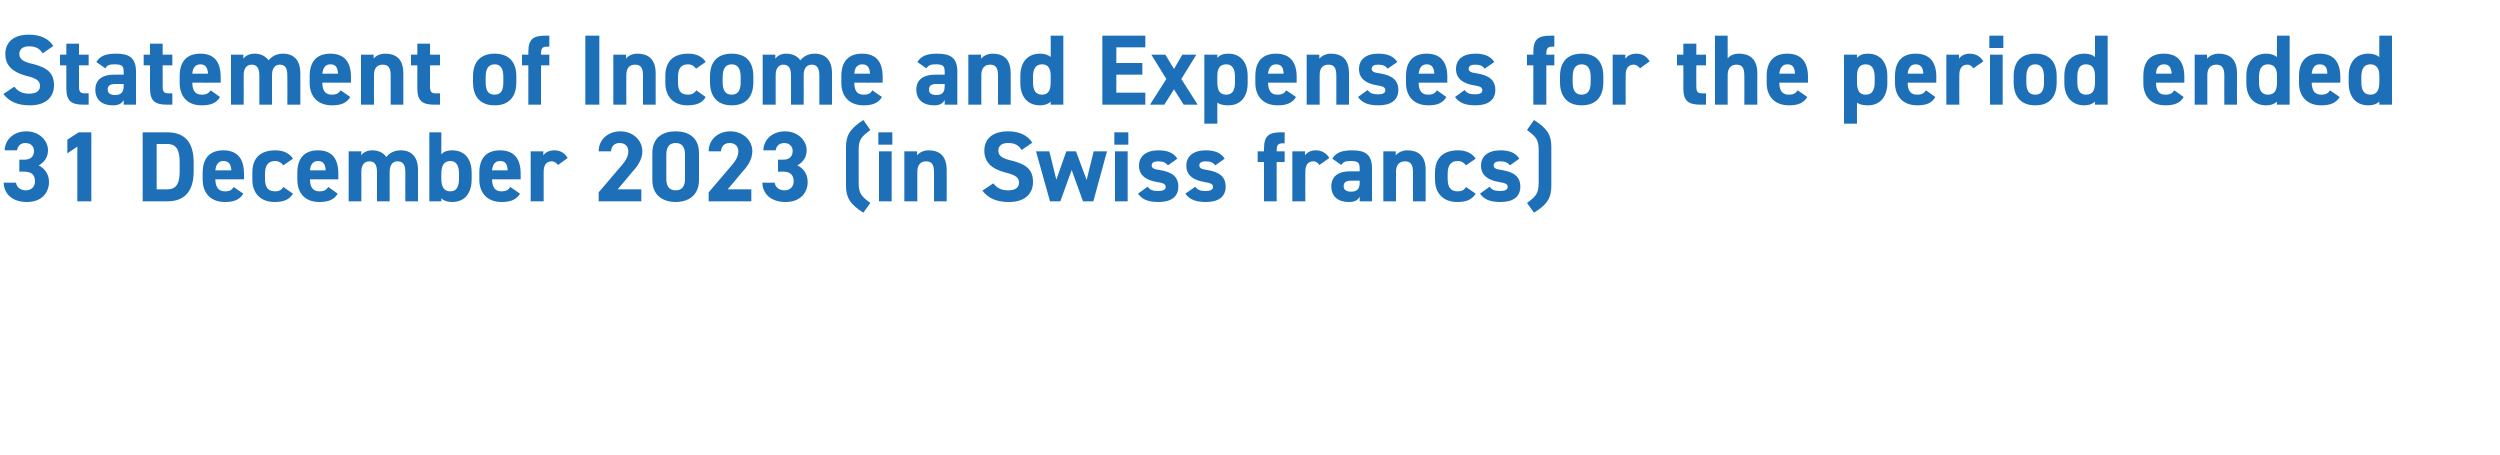 <?xml version="1.0" standalone="no"?><!DOCTYPE svg PUBLIC "-//W3C//DTD SVG 1.1//EN" "http://www.w3.org/Graphics/SVG/1.1/DTD/svg11.dtd"><svg xmlns="http://www.w3.org/2000/svg" version="1.1" width="750px" height="136.6px" viewBox="0 -8 750 136.6" style="top:-8px">  <desc>Statement of Income and Expenses for the period ended 31 December 2023 (in Swiss francs)</desc>  <defs/>  <g id="Polygon382950">    <path d="M 5.8 39.9 C 5.8 39.9 7.35 39.92 7.3 39.9 C 9.1 39.9 10.2 39 10.2 37.3 C 10.2 35.9 9.2 34.9 7.6 34.9 C 6.2 34.9 5.3 35.8 5.1 37.1 C 5.1 37.1 1.4 37.1 1.4 37.1 C 1.5 33.7 4.3 31.4 7.9 31.4 C 11.6 31.4 14.4 34 14.4 37.1 C 14.4 39.4 13 40.9 11.6 41.6 C 13.3 42.5 14.7 44.1 14.7 46.6 C 14.7 49.9 12.4 52.6 8.1 52.6 C 3.7 52.6 1.2 50.2 1.1 46.8 C 1.1 46.8 4.8 46.8 4.8 46.8 C 5 48.1 6 49.1 7.8 49.1 C 9.5 49.1 10.5 47.9 10.5 46.4 C 10.5 44.5 9.5 43.5 7.3 43.5 C 7.35 43.46 5.8 43.5 5.8 43.5 L 5.8 39.9 Z M 27.4 52.4 L 23.2 52.4 L 23.2 36 L 20.2 38 L 20.2 33.9 L 23.6 31.7 L 27.4 31.7 L 27.4 52.4 Z M 42.8 52.4 L 42.8 31.7 C 42.8 31.7 50.19 31.67 50.2 31.7 C 54.9 31.7 58.1 34.1 58.1 40.7 C 58.1 40.7 58.1 43.4 58.1 43.4 C 58.1 49.9 54.9 52.4 50.2 52.4 C 50.19 52.37 42.8 52.4 42.8 52.4 Z M 53.9 43.4 C 53.9 43.4 53.9 40.7 53.9 40.7 C 53.9 37.1 53 35.2 50.2 35.2 C 50.19 35.24 47 35.2 47 35.2 L 47 48.8 C 47 48.8 50.19 48.83 50.2 48.8 C 53 48.8 53.9 46.9 53.9 43.4 Z M 73 50.1 C 71.9 51.9 70.2 52.6 67.5 52.6 C 63 52.6 60.8 49.7 60.8 45.9 C 60.8 45.9 60.8 43.8 60.8 43.8 C 60.8 39.3 63.1 37.1 67 37.1 C 71.2 37.1 73.2 39.6 73.2 44.1 C 73.2 44.12 73.2 45.8 73.2 45.8 C 73.2 45.8 64.65 45.83 64.6 45.8 C 64.7 47.9 65.3 49.4 67.5 49.4 C 69.1 49.4 69.6 48.9 70.1 48.1 C 70.1 48.1 73 50.1 73 50.1 Z M 64.6 43.1 C 64.6 43.1 69.4 43.1 69.4 43.1 C 69.3 41.1 68.5 40.3 67 40.3 C 65.5 40.3 64.8 41.4 64.6 43.1 Z M 87.9 50.1 C 86.8 51.9 85.1 52.6 82.4 52.6 C 78.1 52.6 75.7 49.9 75.7 45.9 C 75.7 45.9 75.7 43.8 75.7 43.8 C 75.7 39.4 78.1 37.1 82.6 37.1 C 84.9 37.1 86.8 37.9 87.9 39.6 C 87.9 39.6 85 41.6 85 41.6 C 84.5 40.9 83.7 40.3 82.5 40.3 C 80.4 40.3 79.5 41.7 79.5 44.1 C 79.5 44.1 79.5 45.6 79.5 45.6 C 79.5 47.8 80.1 49.4 82.5 49.4 C 83.7 49.4 84.5 49 85 48.1 C 85 48.1 87.9 50.1 87.9 50.1 Z M 101.3 50.1 C 100.3 51.9 98.5 52.6 95.8 52.6 C 91.3 52.6 89.2 49.7 89.2 45.9 C 89.2 45.9 89.2 43.8 89.2 43.8 C 89.2 39.3 91.5 37.1 95.4 37.1 C 99.6 37.1 101.5 39.6 101.5 44.1 C 101.55 44.12 101.5 45.8 101.5 45.8 C 101.5 45.8 93 45.83 93 45.8 C 93 47.9 93.7 49.4 95.8 49.4 C 97.4 49.4 97.9 48.9 98.5 48.1 C 98.5 48.1 101.3 50.1 101.3 50.1 Z M 93 43.1 C 93 43.1 97.7 43.1 97.7 43.1 C 97.6 41.1 96.8 40.3 95.4 40.3 C 93.9 40.3 93.1 41.4 93 43.1 Z M 116.9 52.4 L 113.1 52.4 C 113.1 52.4 113.1 43.58 113.1 43.6 C 113.1 41.2 112.2 40.4 110.8 40.4 C 109.4 40.4 108.4 41.4 108.4 43.5 C 108.45 43.55 108.4 52.4 108.4 52.4 L 104.6 52.4 L 104.6 37.4 L 108.4 37.4 C 108.4 37.4 108.36 38.63 108.4 38.6 C 108.9 37.8 110 37.1 111.7 37.1 C 113.5 37.1 115 37.8 115.9 39.1 C 116.8 37.9 118.3 37.1 120.2 37.1 C 123.5 37.1 125.4 39.1 125.4 43 C 125.4 42.98 125.4 52.4 125.4 52.4 L 121.6 52.4 C 121.6 52.4 121.56 43.58 121.6 43.6 C 121.6 41.3 120.8 40.4 119.2 40.4 C 117.9 40.4 116.9 41.4 116.9 43.5 C 116.91 43.55 116.9 52.4 116.9 52.4 Z M 132.4 38.3 C 133.2 37.4 134.3 37.1 135.6 37.1 C 139.2 37.1 141.5 39.4 141.5 43.9 C 141.5 43.9 141.5 45.7 141.5 45.7 C 141.5 49.8 139.6 52.6 135.6 52.6 C 134.2 52.6 133.1 52.2 132.4 51.5 C 132.39 51.47 132.4 52.4 132.4 52.4 L 128.8 52.4 L 128.8 31.7 L 132.4 31.7 C 132.4 31.7 132.39 38.3 132.4 38.3 Z M 137.7 45.6 C 137.7 45.6 137.7 44.1 137.7 44.1 C 137.7 41.7 136.9 40.3 135.1 40.3 C 133.2 40.3 132.4 41.7 132.4 44.1 C 132.4 44.1 132.4 45.6 132.4 45.6 C 132.4 47.8 133 49.4 135.1 49.4 C 137.1 49.4 137.7 47.8 137.7 45.6 Z M 156 50.1 C 154.9 51.9 153.2 52.6 150.5 52.6 C 146 52.6 143.8 49.7 143.8 45.9 C 143.8 45.9 143.8 43.8 143.8 43.8 C 143.8 39.3 146.1 37.1 150 37.1 C 154.2 37.1 156.2 39.6 156.2 44.1 C 156.18 44.12 156.2 45.8 156.2 45.8 C 156.2 45.8 147.63 45.83 147.6 45.8 C 147.7 47.9 148.3 49.4 150.4 49.4 C 152 49.4 152.5 48.9 153.1 48.1 C 153.1 48.1 156 50.1 156 50.1 Z M 147.6 43.1 C 147.6 43.1 152.3 43.1 152.3 43.1 C 152.2 41.1 151.5 40.3 150 40.3 C 148.5 40.3 147.8 41.4 147.6 43.1 Z M 167.4 41.5 C 167 41 166.4 40.4 165.5 40.4 C 164 40.4 163.1 41.4 163.1 43.5 C 163.08 43.55 163.1 52.4 163.1 52.4 L 159.2 52.4 L 159.2 37.4 L 163 37.4 C 163 37.4 162.99 38.63 163 38.6 C 163.5 37.9 164.5 37.1 166.3 37.1 C 168.1 37.1 169.4 37.9 170.3 39.4 C 170.3 39.4 167.4 41.5 167.4 41.5 Z M 192.4 52.4 L 179.6 52.4 L 179.6 49.7 C 179.6 49.7 186.57 41.51 186.6 41.5 C 187.9 40 188.5 38.7 188.5 37.4 C 188.5 35.7 187.3 34.9 185.9 34.9 C 184.5 34.9 183.4 35.7 183.3 37.4 C 183.3 37.4 179.6 37.4 179.6 37.4 C 179.6 33.8 182.5 31.4 186.1 31.4 C 189.8 31.4 192.7 34 192.7 37.4 C 192.7 40.1 190.9 42.3 189.5 43.8 C 189.54 43.82 185.3 48.8 185.3 48.8 L 192.4 48.8 L 192.4 52.4 Z M 209.7 46 C 209.7 50.7 206.4 52.6 202.7 52.6 C 199 52.6 195.7 50.7 195.7 46 C 195.7 46 195.7 38 195.7 38 C 195.7 33.1 199 31.4 202.7 31.4 C 206.4 31.4 209.7 33.1 209.7 38 C 209.7 38 209.7 46 209.7 46 Z M 202.7 34.9 C 200.8 34.9 199.9 36.1 199.9 38.4 C 199.9 38.4 199.9 45.7 199.9 45.7 C 199.9 47.9 200.8 49.1 202.7 49.1 C 204.6 49.1 205.5 47.9 205.5 45.7 C 205.5 45.7 205.5 38.4 205.5 38.4 C 205.5 36.1 204.6 34.9 202.7 34.9 Z M 225.4 52.4 L 212.6 52.4 L 212.6 49.7 C 212.6 49.7 219.57 41.51 219.6 41.5 C 220.9 40 221.5 38.7 221.5 37.4 C 221.5 35.7 220.3 34.9 218.9 34.9 C 217.5 34.9 216.4 35.7 216.3 37.4 C 216.3 37.4 212.6 37.4 212.6 37.4 C 212.6 33.8 215.5 31.4 219.1 31.4 C 222.8 31.4 225.7 34 225.7 37.4 C 225.7 40.1 223.9 42.3 222.5 43.8 C 222.54 43.82 218.3 48.8 218.3 48.8 L 225.4 48.8 L 225.4 52.4 Z M 233.4 39.9 C 233.4 39.9 234.96 39.92 235 39.9 C 236.7 39.9 237.8 39 237.8 37.3 C 237.8 35.9 236.8 34.9 235.3 34.9 C 233.8 34.9 232.9 35.8 232.7 37.1 C 232.7 37.1 229 37.1 229 37.1 C 229.1 33.7 231.9 31.4 235.5 31.4 C 239.2 31.4 242 34 242 37.1 C 242 39.4 240.6 40.9 239.2 41.6 C 241 42.5 242.3 44.1 242.3 46.6 C 242.3 49.9 240 52.6 235.7 52.6 C 231.3 52.6 228.8 50.2 228.7 46.8 C 228.7 46.8 232.4 46.8 232.4 46.8 C 232.6 48.1 233.6 49.1 235.4 49.1 C 237.1 49.1 238.1 47.9 238.1 46.4 C 238.1 44.5 237.1 43.5 235 43.5 C 234.96 43.46 233.4 43.5 233.4 43.5 L 233.4 39.9 Z M 259 55.8 C 254.8 53.2 253.8 51 253.8 47.7 C 253.8 47.7 253.8 36.1 253.8 36.1 C 253.8 32.8 254.8 30.7 259 28 C 259 28 261.1 31 261.1 31 C 258.6 32.9 257.6 33.7 257.6 36.9 C 257.6 36.9 257.6 46.9 257.6 46.9 C 257.6 50.2 258.6 51 261.1 52.9 C 261.1 52.9 259 55.8 259 55.8 Z M 263.7 37.4 L 267.5 37.4 L 267.5 52.4 L 263.7 52.4 L 263.7 37.4 Z M 263.5 31.7 L 267.7 31.7 L 267.7 35.4 L 263.5 35.4 L 263.5 31.7 Z M 271.3 37.4 L 275.1 37.4 C 275.1 37.4 275.1 38.63 275.1 38.6 C 275.7 37.9 276.9 37.1 278.5 37.1 C 281.6 37.1 284 38.5 284 43 C 284.04 42.98 284 52.4 284 52.4 L 280.2 52.4 C 280.2 52.4 280.23 43.58 280.2 43.6 C 280.2 41.2 279.4 40.4 277.8 40.4 C 276.1 40.4 275.2 41.6 275.2 43.5 C 275.19 43.55 275.2 52.4 275.2 52.4 L 271.3 52.4 L 271.3 37.4 Z M 306.5 37 C 305.6 35.6 304.5 34.9 302.4 34.9 C 300.5 34.9 299.5 35.8 299.5 37.2 C 299.5 38.8 300.8 39.6 303.6 40.2 C 307.9 41.3 309.9 42.9 309.9 46.6 C 309.9 50 307.6 52.6 302.7 52.6 C 299.1 52.6 296.6 51.6 294.7 49.2 C 294.7 49.2 298 47 298 47 C 299.1 48.4 300.3 49.1 302.5 49.1 C 304.9 49.1 305.7 48 305.7 46.8 C 305.7 45.3 304.8 44.5 301.4 43.7 C 297.4 42.6 295.3 40.6 295.3 37.2 C 295.3 33.9 297.5 31.4 302.4 31.4 C 305.7 31.4 308.2 32.5 309.7 34.8 C 309.7 34.8 306.5 37 306.5 37 Z M 318.1 52.4 L 315 52.4 L 310.8 37.4 L 314.8 37.4 L 316.9 45.9 L 319.9 37.4 L 322.8 37.4 L 326 46 L 328.1 37.4 L 332.1 37.4 L 328 52.4 L 324.9 52.4 L 321.5 43 L 318.1 52.4 Z M 334.5 37.4 L 338.3 37.4 L 338.3 52.4 L 334.5 52.4 L 334.5 37.4 Z M 334.3 31.7 L 338.5 31.7 L 338.5 35.4 L 334.3 35.4 L 334.3 31.7 Z M 350.4 41.6 C 349.7 40.8 349 40.4 347.4 40.4 C 346.4 40.4 345.5 40.7 345.5 41.6 C 345.5 42.5 346.3 42.8 347.9 43 C 351.6 43.6 353.5 45 353.5 48 C 353.5 50.9 351.5 52.6 347.6 52.6 C 344.5 52.6 342.7 51.9 341.4 50.1 C 341.4 50.1 344.3 48 344.3 48 C 344.9 48.9 345.7 49.3 347.5 49.3 C 348.9 49.3 349.7 48.9 349.7 48.1 C 349.7 47.2 349 46.9 347.1 46.6 C 344 46.1 341.7 44.7 341.7 41.7 C 341.7 38.9 343.8 37.1 347.5 37.1 C 350 37.1 352 37.7 353.2 39.6 C 353.2 39.6 350.4 41.6 350.4 41.6 Z M 364.6 41.6 C 363.9 40.8 363.3 40.4 361.6 40.4 C 360.7 40.4 359.8 40.7 359.8 41.6 C 359.8 42.5 360.6 42.8 362.2 43 C 365.8 43.6 367.7 45 367.7 48 C 367.7 50.9 365.7 52.6 361.8 52.6 C 358.8 52.6 356.9 51.9 355.6 50.1 C 355.6 50.1 358.6 48 358.6 48 C 359.2 48.9 359.9 49.3 361.8 49.3 C 363.1 49.3 363.9 48.9 363.9 48.1 C 363.9 47.2 363.2 46.9 361.3 46.6 C 358.2 46.1 355.9 44.7 355.9 41.7 C 355.9 38.9 358 37.1 361.7 37.1 C 364.2 37.1 366.2 37.7 367.4 39.6 C 367.4 39.6 364.6 41.6 364.6 41.6 Z M 379.2 37.4 C 379.2 37.4 379.2 36.56 379.2 36.6 C 379.2 32.7 380.7 31.7 384.3 31.7 C 384.33 31.67 385.4 31.7 385.4 31.7 L 385.4 35 C 385.4 35 384.72 35.03 384.7 35 C 383.3 35 383 35.7 383 37.2 C 383.01 37.16 383 37.4 383 37.4 L 385.4 37.4 L 385.4 40.6 L 383 40.6 L 383 52.4 L 379.2 52.4 L 379.2 40.6 L 377.3 40.6 L 377.3 37.4 L 379.2 37.4 Z M 395.8 41.5 C 395.5 41 394.9 40.4 394 40.4 C 392.5 40.4 391.6 41.4 391.6 43.5 C 391.56 43.55 391.6 52.4 391.6 52.4 L 387.7 52.4 L 387.7 37.4 L 391.5 37.4 C 391.5 37.4 391.47 38.63 391.5 38.6 C 392 37.9 393 37.1 394.7 37.1 C 396.5 37.1 397.9 37.9 398.8 39.4 C 398.8 39.4 395.8 41.5 395.8 41.5 Z M 404.9 43.4 C 404.91 43.37 407.9 43.4 407.9 43.4 C 407.9 43.4 407.88 42.5 407.9 42.5 C 407.9 40.8 407.4 40.3 405.2 40.3 C 403.7 40.3 403 40.5 402.4 41.5 C 402.4 41.5 399.7 39.6 399.7 39.6 C 400.8 37.8 402.5 37.1 405.6 37.1 C 409.4 37.1 411.6 38.2 411.6 42.5 C 411.63 42.53 411.6 52.4 411.6 52.4 L 407.9 52.4 C 407.9 52.4 407.88 51.05 407.9 51 C 407.3 52.1 406.4 52.6 404.6 52.6 C 401.5 52.6 399.4 51 399.4 47.9 C 399.4 44.7 401.8 43.4 404.9 43.4 Z M 407.9 46.2 C 407.9 46.2 405.36 46.19 405.4 46.2 C 403.8 46.2 403.1 46.7 403.1 47.9 C 403.1 49 404 49.5 405.3 49.5 C 407 49.5 407.9 48.8 407.9 46.8 C 407.88 46.76 407.9 46.2 407.9 46.2 Z M 415 37.4 L 418.7 37.4 C 418.7 37.4 418.74 38.63 418.7 38.6 C 419.3 37.9 420.5 37.1 422.2 37.1 C 425.2 37.1 427.7 38.5 427.7 43 C 427.68 42.98 427.7 52.4 427.7 52.4 L 423.9 52.4 C 423.9 52.4 423.87 43.58 423.9 43.6 C 423.9 41.2 423 40.4 421.5 40.4 C 419.7 40.4 418.8 41.6 418.8 43.5 C 418.83 43.55 418.8 52.4 418.8 52.4 L 415 52.4 L 415 37.4 Z M 442.7 50.1 C 441.6 51.9 439.9 52.6 437.2 52.6 C 432.9 52.6 430.5 49.9 430.5 45.9 C 430.5 45.9 430.5 43.8 430.5 43.8 C 430.5 39.4 433 37.1 437.4 37.1 C 439.7 37.1 441.6 37.9 442.7 39.6 C 442.7 39.6 439.8 41.6 439.8 41.6 C 439.3 40.9 438.5 40.3 437.3 40.3 C 435.2 40.3 434.3 41.7 434.3 44.1 C 434.3 44.1 434.3 45.6 434.3 45.6 C 434.3 47.8 434.9 49.4 437.3 49.4 C 438.5 49.4 439.3 49 439.8 48.1 C 439.8 48.1 442.7 50.1 442.7 50.1 Z M 453 41.6 C 452.3 40.8 451.6 40.4 450 40.4 C 449 40.4 448.1 40.7 448.1 41.6 C 448.1 42.5 448.9 42.8 450.5 43 C 454.2 43.6 456.1 45 456.1 48 C 456.1 50.9 454.1 52.6 450.2 52.6 C 447.1 52.6 445.3 51.9 444 50.1 C 444 50.1 446.9 48 446.9 48 C 447.5 48.9 448.3 49.3 450.1 49.3 C 451.5 49.3 452.3 48.9 452.3 48.1 C 452.3 47.2 451.6 46.9 449.7 46.6 C 446.6 46.1 444.3 44.7 444.3 41.7 C 444.3 38.9 446.4 37.1 450.1 37.1 C 452.6 37.1 454.6 37.7 455.8 39.6 C 455.8 39.6 453 41.6 453 41.6 Z M 458.1 52.9 C 460.6 51 461.6 50.2 461.6 46.9 C 461.6 46.9 461.6 36.9 461.6 36.9 C 461.6 33.7 460.6 32.9 458.1 31 C 458.1 31 460.2 28 460.2 28 C 464.5 30.7 465.4 32.8 465.4 36.1 C 465.4 36.1 465.4 47.7 465.4 47.7 C 465.4 51 464.5 53.2 460.2 55.8 C 460.2 55.8 458.1 52.9 458.1 52.9 Z " stroke="none" fill="#1d70b7"/>  </g>  <g id="Polygon382949">    <path d="M 12.8 8 C 11.9 6.6 10.8 5.9 8.7 5.9 C 6.8 5.9 5.8 6.8 5.8 8.2 C 5.8 9.8 7.1 10.6 9.9 11.2 C 14.2 12.3 16.2 13.9 16.2 17.6 C 16.2 21 13.9 23.6 9 23.6 C 5.4 23.6 2.9 22.6 1 20.2 C 1 20.2 4.3 18 4.3 18 C 5.4 19.4 6.6 20.1 8.8 20.1 C 11.2 20.1 12 19 12 17.8 C 12 16.3 11.1 15.5 7.7 14.7 C 3.7 13.6 1.6 11.6 1.6 8.2 C 1.6 4.9 3.8 2.4 8.7 2.4 C 12 2.4 14.5 3.5 16 5.8 C 16 5.8 12.8 8 12.8 8 Z M 18 8.4 L 19.9 8.4 L 19.9 5.1 L 23.7 5.1 L 23.7 8.4 L 26.6 8.4 L 26.6 11.6 L 23.7 11.6 C 23.7 11.6 23.7 17.88 23.7 17.9 C 23.7 19.4 24 20 25.4 20 C 25.41 20.01 26.6 20 26.6 20 L 26.6 23.4 C 26.6 23.4 25.02 23.37 25 23.4 C 21.4 23.4 19.9 22.3 19.9 18.5 C 19.89 18.48 19.9 11.6 19.9 11.6 L 18 11.6 L 18 8.4 Z M 34.1 14.4 C 34.11 14.37 37.1 14.4 37.1 14.4 C 37.1 14.4 37.08 13.5 37.1 13.5 C 37.1 11.8 36.6 11.3 34.4 11.3 C 32.9 11.3 32.2 11.5 31.6 12.5 C 31.6 12.5 28.9 10.6 28.9 10.6 C 30 8.8 31.7 8.1 34.8 8.1 C 38.6 8.1 40.8 9.2 40.8 13.5 C 40.83 13.53 40.8 23.4 40.8 23.4 L 37.1 23.4 C 37.1 23.4 37.08 22.05 37.1 22 C 36.5 23.1 35.6 23.6 33.8 23.6 C 30.7 23.6 28.6 22 28.6 18.9 C 28.6 15.7 31 14.4 34.1 14.4 Z M 37.1 17.2 C 37.1 17.2 34.56 17.19 34.6 17.2 C 33 17.2 32.3 17.7 32.3 18.9 C 32.3 20 33.2 20.5 34.5 20.5 C 36.2 20.5 37.1 19.8 37.1 17.8 C 37.08 17.76 37.1 17.2 37.1 17.2 Z M 43.1 8.4 L 45 8.4 L 45 5.1 L 48.8 5.1 L 48.8 8.4 L 51.7 8.4 L 51.7 11.6 L 48.8 11.6 C 48.8 11.6 48.81 17.88 48.8 17.9 C 48.8 19.4 49.1 20 50.5 20 C 50.52 20.01 51.7 20 51.7 20 L 51.7 23.4 C 51.7 23.4 50.13 23.37 50.1 23.4 C 46.5 23.4 45 22.3 45 18.5 C 45 18.48 45 11.6 45 11.6 L 43.1 11.6 L 43.1 8.4 Z M 66 21.1 C 65 22.9 63.2 23.6 60.5 23.6 C 56 23.6 53.9 20.7 53.9 16.9 C 53.9 16.9 53.9 14.8 53.9 14.8 C 53.9 10.3 56.2 8.1 60.1 8.1 C 64.3 8.1 66.2 10.6 66.2 15.1 C 66.24 15.12 66.2 16.8 66.2 16.8 C 66.2 16.8 57.69 16.83 57.7 16.8 C 57.7 18.9 58.4 20.4 60.5 20.4 C 62.1 20.4 62.6 19.9 63.2 19.1 C 63.2 19.1 66 21.1 66 21.1 Z M 57.7 14.1 C 57.7 14.1 62.4 14.1 62.4 14.1 C 62.3 12.1 61.5 11.3 60.1 11.3 C 58.6 11.3 57.8 12.4 57.7 14.1 Z M 81.6 23.4 L 77.8 23.4 C 77.8 23.4 77.79 14.58 77.8 14.6 C 77.8 12.2 76.9 11.4 75.5 11.4 C 74.1 11.4 73.1 12.4 73.1 14.5 C 73.14 14.55 73.1 23.4 73.1 23.4 L 69.3 23.4 L 69.3 8.4 L 73 8.4 C 73 8.4 73.05 9.63 73 9.6 C 73.6 8.8 74.7 8.1 76.4 8.1 C 78.2 8.1 79.6 8.8 80.6 10.1 C 81.5 8.9 83 8.1 84.9 8.1 C 88.2 8.1 90.1 10.1 90.1 14 C 90.09 13.98 90.1 23.4 90.1 23.4 L 86.2 23.4 C 86.2 23.4 86.25 14.58 86.2 14.6 C 86.2 12.3 85.5 11.4 83.9 11.4 C 82.6 11.4 81.6 12.4 81.6 14.5 C 81.6 14.55 81.6 23.4 81.6 23.4 Z M 105.1 21.1 C 104 22.9 102.3 23.6 99.6 23.6 C 95.1 23.6 92.9 20.7 92.9 16.9 C 92.9 16.9 92.9 14.8 92.9 14.8 C 92.9 10.3 95.2 8.1 99.1 8.1 C 103.3 8.1 105.3 10.6 105.3 15.1 C 105.27 15.12 105.3 16.8 105.3 16.8 C 105.3 16.8 96.72 16.83 96.7 16.8 C 96.7 18.9 97.4 20.4 99.5 20.4 C 101.1 20.4 101.6 19.9 102.2 19.1 C 102.2 19.1 105.1 21.1 105.1 21.1 Z M 96.7 14.1 C 96.7 14.1 101.4 14.1 101.4 14.1 C 101.3 12.1 100.6 11.3 99.1 11.3 C 97.6 11.3 96.9 12.4 96.7 14.1 Z M 108.3 8.4 L 112.1 8.4 C 112.1 8.4 112.08 9.63 112.1 9.6 C 112.6 8.9 113.8 8.1 115.5 8.1 C 118.6 8.1 121 9.5 121 14 C 121.02 13.98 121 23.4 121 23.4 L 117.2 23.4 C 117.2 23.4 117.21 14.58 117.2 14.6 C 117.2 12.2 116.4 11.4 114.8 11.4 C 113 11.4 112.2 12.6 112.2 14.5 C 112.17 14.55 112.2 23.4 112.2 23.4 L 108.3 23.4 L 108.3 8.4 Z M 123.3 8.4 L 125.2 8.4 L 125.2 5.1 L 129 5.1 L 129 8.4 L 132 8.4 L 132 11.6 L 129 11.6 C 129 11.6 129.03 17.88 129 17.9 C 129 19.4 129.3 20 130.7 20 C 130.74 20.01 132 20 132 20 L 132 23.4 C 132 23.4 130.35 23.37 130.3 23.4 C 126.7 23.4 125.2 22.3 125.2 18.5 C 125.22 18.48 125.2 11.6 125.2 11.6 L 123.3 11.6 L 123.3 8.4 Z M 154.9 16.7 C 154.9 20.8 152.9 23.6 148.4 23.6 C 144 23.6 141.9 20.9 141.9 16.7 C 141.9 16.7 141.9 14.9 141.9 14.9 C 141.9 10.4 144.3 8.1 148.4 8.1 C 152.5 8.1 154.9 10.4 154.9 14.9 C 154.9 14.9 154.9 16.7 154.9 16.7 Z M 151 16.6 C 151 16.6 151 15.1 151 15.1 C 151 12.7 150.3 11.3 148.4 11.3 C 146.5 11.3 145.7 12.7 145.7 15.1 C 145.7 15.1 145.7 16.6 145.7 16.6 C 145.7 18.8 146.2 20.4 148.4 20.4 C 150.5 20.4 151 18.8 151 16.6 Z M 158.5 8.4 C 158.5 8.4 158.52 7.56 158.5 7.6 C 158.5 3.7 160 2.7 163.6 2.7 C 163.65 2.67 164.8 2.7 164.8 2.7 L 164.8 6 C 164.8 6 164.04 6.03 164 6 C 162.6 6 162.3 6.7 162.3 8.2 C 162.33 8.16 162.3 8.4 162.3 8.4 L 164.8 8.4 L 164.8 11.6 L 162.3 11.6 L 162.3 23.4 L 158.5 23.4 L 158.5 11.6 L 156.6 11.6 L 156.6 8.4 L 158.5 8.4 Z M 179.8 23.4 L 175.6 23.4 L 175.6 2.7 L 179.8 2.7 L 179.8 23.4 Z M 184 8.4 L 187.8 8.4 C 187.8 8.4 187.77 9.63 187.8 9.6 C 188.3 8.9 189.5 8.1 191.2 8.1 C 194.2 8.1 196.7 9.5 196.7 14 C 196.71 13.98 196.7 23.4 196.7 23.4 L 192.9 23.4 C 192.9 23.4 192.9 14.58 192.9 14.6 C 192.9 12.2 192.1 11.4 190.5 11.4 C 188.7 11.4 187.9 12.6 187.9 14.5 C 187.86 14.55 187.9 23.4 187.9 23.4 L 184 23.4 L 184 8.4 Z M 211.7 21.1 C 210.7 22.9 208.9 23.6 206.2 23.6 C 202 23.6 199.6 20.9 199.6 16.9 C 199.6 16.9 199.6 14.8 199.6 14.8 C 199.6 10.4 202 8.1 206.5 8.1 C 208.8 8.1 210.7 8.9 211.7 10.6 C 211.7 10.6 208.8 12.6 208.8 12.6 C 208.3 11.9 207.6 11.3 206.4 11.3 C 204.2 11.3 203.4 12.7 203.4 15.1 C 203.4 15.1 203.4 16.6 203.4 16.6 C 203.4 18.8 203.9 20.4 206.4 20.4 C 207.5 20.4 208.3 20 208.9 19.1 C 208.9 19.1 211.7 21.1 211.7 21.1 Z M 226 16.7 C 226 20.8 224 23.6 219.5 23.6 C 215.2 23.6 213 20.9 213 16.7 C 213 16.7 213 14.9 213 14.9 C 213 10.4 215.4 8.1 219.5 8.1 C 223.7 8.1 226 10.4 226 14.9 C 226 14.9 226 16.7 226 16.7 Z M 222.2 16.6 C 222.2 16.6 222.2 15.1 222.2 15.1 C 222.2 12.7 221.4 11.3 219.5 11.3 C 217.6 11.3 216.8 12.7 216.8 15.1 C 216.8 15.1 216.8 16.6 216.8 16.6 C 216.8 18.8 217.4 20.4 219.5 20.4 C 221.6 20.4 222.2 18.8 222.2 16.6 Z M 241.1 23.4 L 237.3 23.4 C 237.3 23.4 237.33 14.58 237.3 14.6 C 237.3 12.2 236.4 11.4 235 11.4 C 233.7 11.4 232.7 12.4 232.7 14.5 C 232.68 14.55 232.7 23.4 232.7 23.4 L 228.8 23.4 L 228.8 8.4 L 232.6 8.4 C 232.6 8.4 232.59 9.63 232.6 9.6 C 233.2 8.8 234.2 8.1 235.9 8.1 C 237.7 8.1 239.2 8.8 240.1 10.1 C 241.1 8.9 242.5 8.1 244.4 8.1 C 247.7 8.1 249.6 10.1 249.6 14 C 249.63 13.98 249.6 23.4 249.6 23.4 L 245.8 23.4 C 245.8 23.4 245.79 14.58 245.8 14.6 C 245.8 12.3 245 11.4 243.5 11.4 C 242.1 11.4 241.1 12.4 241.1 14.5 C 241.14 14.55 241.1 23.4 241.1 23.4 Z M 264.6 21.1 C 263.5 22.9 261.8 23.6 259.1 23.6 C 254.6 23.6 252.4 20.7 252.4 16.9 C 252.4 16.9 252.4 14.8 252.4 14.8 C 252.4 10.3 254.7 8.1 258.6 8.1 C 262.9 8.1 264.8 10.6 264.8 15.1 C 264.81 15.12 264.8 16.8 264.8 16.8 C 264.8 16.8 256.26 16.83 256.3 16.8 C 256.3 18.9 256.9 20.4 259.1 20.4 C 260.7 20.4 261.2 19.9 261.7 19.1 C 261.7 19.1 264.6 21.1 264.6 21.1 Z M 256.3 14.1 C 256.3 14.1 261 14.1 261 14.1 C 260.9 12.1 260.1 11.3 258.7 11.3 C 257.1 11.3 256.4 12.4 256.3 14.1 Z M 280.5 14.4 C 280.47 14.37 283.4 14.4 283.4 14.4 C 283.4 14.4 283.44 13.5 283.4 13.5 C 283.4 11.8 282.9 11.3 280.8 11.3 C 279.3 11.3 278.6 11.5 277.9 12.5 C 277.9 12.5 275.2 10.6 275.2 10.6 C 276.4 8.8 278 8.1 281.1 8.1 C 285 8.1 287.2 9.2 287.2 13.5 C 287.19 13.53 287.2 23.4 287.2 23.4 L 283.4 23.4 C 283.4 23.4 283.44 22.05 283.4 22 C 282.8 23.1 281.9 23.6 280.2 23.6 C 277.1 23.6 274.9 22 274.9 18.9 C 274.9 15.7 277.3 14.4 280.5 14.4 Z M 283.4 17.2 C 283.4 17.2 280.92 17.19 280.9 17.2 C 279.4 17.2 278.7 17.7 278.7 18.9 C 278.7 20 279.5 20.5 280.9 20.5 C 282.6 20.5 283.4 19.8 283.4 17.8 C 283.44 17.76 283.4 17.2 283.4 17.2 Z M 290.5 8.4 L 294.3 8.4 C 294.3 8.4 294.3 9.63 294.3 9.6 C 294.9 8.9 296.1 8.1 297.7 8.1 C 300.8 8.1 303.2 9.5 303.2 14 C 303.24 13.98 303.2 23.4 303.2 23.4 L 299.4 23.4 C 299.4 23.4 299.43 14.58 299.4 14.6 C 299.4 12.2 298.6 11.4 297 11.4 C 295.3 11.4 294.4 12.6 294.4 14.5 C 294.39 14.55 294.4 23.4 294.4 23.4 L 290.5 23.4 L 290.5 8.4 Z M 315.2 2.7 L 319 2.7 L 319 23.4 L 315.2 23.4 C 315.2 23.4 315.24 22.5 315.2 22.5 C 314.5 23.2 313.4 23.6 312 23.6 C 308.1 23.6 306.1 20.8 306.1 16.9 C 306.1 16.9 306.1 14.8 306.1 14.8 C 306.1 10.4 308.5 8.1 312 8.1 C 313.3 8.1 314.4 8.4 315.2 9.1 C 315.24 9.15 315.2 2.7 315.2 2.7 Z M 315.2 16.6 C 315.2 16.6 315.2 14.7 315.2 14.7 C 315.2 12.5 314.4 11.3 312.6 11.3 C 310.7 11.3 309.9 12.7 309.9 15.1 C 309.9 15.1 309.9 16.6 309.9 16.6 C 309.9 18.8 310.5 20.4 312.6 20.4 C 314.7 20.4 315.2 18.8 315.2 16.6 Z M 343.6 2.7 L 343.6 6.2 L 334.9 6.2 L 334.9 10.9 L 342.7 10.9 L 342.7 14.4 L 334.9 14.4 L 334.9 19.8 L 343.6 19.8 L 343.6 23.4 L 330.7 23.4 L 330.7 2.7 L 343.6 2.7 Z M 355.1 23.4 L 352.2 18.8 L 349.3 23.4 L 345 23.4 L 349.9 15.7 L 345.4 8.4 L 349.6 8.4 L 352.2 12.7 L 354.7 8.4 L 358.9 8.4 L 354.4 15.7 L 359.3 23.4 L 355.1 23.4 Z M 374.3 16.9 C 374.3 20.8 372.4 23.6 368.5 23.6 C 366.9 23.6 365.9 23.3 365.2 22.8 C 365.19 22.77 365.2 29.1 365.2 29.1 L 361.3 29.1 L 361.3 8.4 L 365.2 8.4 C 365.2 8.4 365.19 9.36 365.2 9.4 C 365.9 8.5 367 8.1 368.5 8.1 C 372 8.1 374.3 10.5 374.3 14.8 C 374.3 14.8 374.3 16.9 374.3 16.9 Z M 370.5 16.6 C 370.5 16.6 370.5 15.1 370.5 15.1 C 370.5 12.7 369.7 11.3 367.9 11.3 C 366 11.3 365.2 12.5 365.2 14.7 C 365.2 14.7 365.2 16.6 365.2 16.6 C 365.2 18.8 365.7 20.4 367.9 20.4 C 369.9 20.4 370.5 18.8 370.5 16.6 Z M 388.8 21.1 C 387.7 22.9 386 23.6 383.3 23.6 C 378.8 23.6 376.6 20.7 376.6 16.9 C 376.6 16.9 376.6 14.8 376.6 14.8 C 376.6 10.3 378.9 8.1 382.8 8.1 C 387 8.1 389 10.6 389 15.1 C 388.98 15.12 389 16.8 389 16.8 C 389 16.8 380.43 16.83 380.4 16.8 C 380.5 18.9 381.1 20.4 383.2 20.4 C 384.8 20.4 385.3 19.9 385.9 19.1 C 385.9 19.1 388.8 21.1 388.8 21.1 Z M 380.4 14.1 C 380.4 14.1 385.1 14.1 385.1 14.1 C 385 12.1 384.3 11.3 382.8 11.3 C 381.3 11.3 380.6 12.4 380.4 14.1 Z M 392 8.4 L 395.8 8.4 C 395.8 8.4 395.79 9.63 395.8 9.6 C 396.4 8.9 397.6 8.1 399.2 8.1 C 402.3 8.1 404.7 9.5 404.7 14 C 404.73 13.98 404.7 23.4 404.7 23.4 L 400.9 23.4 C 400.9 23.4 400.92 14.58 400.9 14.6 C 400.9 12.2 400.1 11.4 398.5 11.4 C 396.7 11.4 395.9 12.6 395.9 14.5 C 395.88 14.55 395.9 23.4 395.9 23.4 L 392 23.4 L 392 8.4 Z M 416.3 12.6 C 415.7 11.8 415 11.4 413.4 11.4 C 412.4 11.4 411.5 11.7 411.5 12.6 C 411.5 13.5 412.3 13.8 413.9 14 C 417.6 14.6 419.5 16 419.5 19 C 419.5 21.9 417.4 23.6 413.6 23.6 C 410.5 23.6 408.7 22.9 407.4 21.1 C 407.4 21.1 410.3 19 410.3 19 C 410.9 19.9 411.7 20.3 413.5 20.3 C 414.8 20.3 415.6 19.9 415.6 19.1 C 415.6 18.2 415 17.9 413.1 17.6 C 410 17.1 407.7 15.7 407.7 12.7 C 407.7 9.9 409.7 8.1 413.5 8.1 C 415.9 8.1 418 8.7 419.2 10.6 C 419.2 10.6 416.3 12.6 416.3 12.6 Z M 433.9 21.1 C 432.9 22.9 431.2 23.6 428.5 23.6 C 424 23.6 421.8 20.7 421.8 16.9 C 421.8 16.9 421.8 14.8 421.8 14.8 C 421.8 10.3 424.1 8.1 428 8.1 C 432.2 8.1 434.2 10.6 434.2 15.1 C 434.15 15.12 434.2 16.8 434.2 16.8 C 434.2 16.8 425.6 16.83 425.6 16.8 C 425.6 18.9 426.3 20.4 428.4 20.4 C 430 20.4 430.5 19.9 431.1 19.1 C 431.1 19.1 433.9 21.1 433.9 21.1 Z M 425.6 14.1 C 425.6 14.1 430.3 14.1 430.3 14.1 C 430.2 12.1 429.4 11.3 428 11.3 C 426.5 11.3 425.8 12.4 425.6 14.1 Z M 445.4 12.6 C 444.8 11.8 444.1 11.4 442.5 11.4 C 441.5 11.4 440.6 11.7 440.6 12.6 C 440.6 13.5 441.4 13.8 443 14 C 446.7 14.6 448.6 16 448.6 19 C 448.6 21.9 446.5 23.6 442.7 23.6 C 439.6 23.6 437.8 22.9 436.5 21.1 C 436.5 21.1 439.4 19 439.4 19 C 440 19.9 440.8 20.3 442.6 20.3 C 443.9 20.3 444.7 19.9 444.7 19.1 C 444.7 18.2 444.1 17.9 442.2 17.6 C 439.1 17.1 436.8 15.7 436.8 12.7 C 436.8 9.9 438.8 8.1 442.6 8.1 C 445 8.1 447.1 8.7 448.3 10.6 C 448.3 10.6 445.4 12.6 445.4 12.6 Z M 460 8.4 C 460 8.4 460.04 7.56 460 7.6 C 460 3.7 461.5 2.7 465.2 2.7 C 465.17 2.67 466.3 2.7 466.3 2.7 L 466.3 6 C 466.3 6 465.56 6.03 465.6 6 C 464.2 6 463.9 6.7 463.9 8.2 C 463.85 8.16 463.9 8.4 463.9 8.4 L 466.3 8.4 L 466.3 11.6 L 463.9 11.6 L 463.9 23.4 L 460 23.4 L 460 11.6 L 458.1 11.6 L 458.1 8.4 L 460 8.4 Z M 481 16.7 C 481 20.8 479 23.6 474.5 23.6 C 470.2 23.6 468 20.9 468 16.7 C 468 16.7 468 14.9 468 14.9 C 468 10.4 470.4 8.1 474.5 8.1 C 478.7 8.1 481 10.4 481 14.9 C 481 14.9 481 16.7 481 16.7 Z M 477.2 16.6 C 477.2 16.6 477.2 15.1 477.2 15.1 C 477.2 12.7 476.4 11.3 474.5 11.3 C 472.6 11.3 471.8 12.7 471.8 15.1 C 471.8 15.1 471.8 16.6 471.8 16.6 C 471.8 18.8 472.4 20.4 474.5 20.4 C 476.6 20.4 477.2 18.8 477.2 16.6 Z M 492 12.5 C 491.6 12 491 11.4 490.1 11.4 C 488.6 11.4 487.7 12.4 487.7 14.5 C 487.67 14.55 487.7 23.4 487.7 23.4 L 483.8 23.4 L 483.8 8.4 L 487.6 8.4 C 487.6 8.4 487.58 9.63 487.6 9.6 C 488.1 8.9 489.1 8.1 490.9 8.1 C 492.7 8.1 494 8.9 494.9 10.4 C 494.9 10.4 492 12.5 492 12.5 Z M 503.1 8.4 L 505 8.4 L 505 5.1 L 508.9 5.1 L 508.9 8.4 L 511.8 8.4 L 511.8 11.6 L 508.9 11.6 C 508.9 11.6 508.85 17.88 508.9 17.9 C 508.9 19.4 509.2 20 510.6 20 C 510.56 20.01 511.8 20 511.8 20 L 511.8 23.4 C 511.8 23.4 510.17 23.37 510.2 23.4 C 506.5 23.4 505 22.3 505 18.5 C 505.04 18.48 505 11.6 505 11.6 L 503.1 11.6 L 503.1 8.4 Z M 514.5 2.7 L 518.3 2.7 C 518.3 2.7 518.3 9.54 518.3 9.5 C 518.9 8.8 519.9 8.1 521.7 8.1 C 524.7 8.1 527.2 9.5 527.2 14 C 527.15 13.98 527.2 23.4 527.2 23.4 L 523.3 23.4 C 523.3 23.4 523.34 14.58 523.3 14.6 C 523.3 12.2 522.5 11.4 520.9 11.4 C 519.2 11.4 518.3 12.6 518.3 14.5 C 518.3 14.55 518.3 23.4 518.3 23.4 L 514.5 23.4 L 514.5 2.7 Z M 542.2 21.1 C 541.1 22.9 539.4 23.6 536.7 23.6 C 532.2 23.6 530 20.7 530 16.9 C 530 16.9 530 14.8 530 14.8 C 530 10.3 532.3 8.1 536.2 8.1 C 540.4 8.1 542.4 10.6 542.4 15.1 C 542.36 15.12 542.4 16.8 542.4 16.8 C 542.4 16.8 533.81 16.83 533.8 16.8 C 533.8 18.9 534.5 20.4 536.6 20.4 C 538.2 20.4 538.7 19.9 539.3 19.1 C 539.3 19.1 542.2 21.1 542.2 21.1 Z M 533.8 14.1 C 533.8 14.1 538.5 14.1 538.5 14.1 C 538.4 12.1 537.7 11.3 536.2 11.3 C 534.7 11.3 534 12.4 533.8 14.1 Z M 566.2 16.9 C 566.2 20.8 564.2 23.6 560.4 23.6 C 558.8 23.6 557.8 23.3 557.1 22.8 C 557.06 22.77 557.1 29.1 557.1 29.1 L 553.2 29.1 L 553.2 8.4 L 557.1 8.4 C 557.1 8.4 557.06 9.36 557.1 9.4 C 557.8 8.5 558.9 8.1 560.4 8.1 C 563.9 8.1 566.2 10.5 566.2 14.8 C 566.2 14.8 566.2 16.9 566.2 16.9 Z M 562.4 16.6 C 562.4 16.6 562.4 15.1 562.4 15.1 C 562.4 12.7 561.6 11.3 559.7 11.3 C 557.9 11.3 557.1 12.5 557.1 14.7 C 557.1 14.7 557.1 16.6 557.1 16.6 C 557.1 18.8 557.6 20.4 559.7 20.4 C 561.8 20.4 562.4 18.8 562.4 16.6 Z M 580.6 21.1 C 579.6 22.9 577.9 23.6 575.2 23.6 C 570.7 23.6 568.5 20.7 568.5 16.9 C 568.5 16.9 568.5 14.8 568.5 14.8 C 568.5 10.3 570.8 8.1 574.7 8.1 C 578.9 8.1 580.9 10.6 580.9 15.1 C 580.85 15.12 580.9 16.8 580.9 16.8 C 580.9 16.8 572.3 16.83 572.3 16.8 C 572.3 18.9 573 20.4 575.1 20.4 C 576.7 20.4 577.2 19.9 577.8 19.1 C 577.8 19.1 580.6 21.1 580.6 21.1 Z M 572.3 14.1 C 572.3 14.1 577 14.1 577 14.1 C 576.9 12.1 576.1 11.3 574.7 11.3 C 573.2 11.3 572.5 12.4 572.3 14.1 Z M 592 12.5 C 591.7 12 591.1 11.4 590.2 11.4 C 588.7 11.4 587.8 12.4 587.8 14.5 C 587.75 14.55 587.8 23.4 587.8 23.4 L 583.9 23.4 L 583.9 8.4 L 587.7 8.4 C 587.7 8.4 587.66 9.63 587.7 9.6 C 588.2 8.9 589.2 8.1 590.9 8.1 C 592.7 8.1 594.1 8.9 595 10.4 C 595 10.4 592 12.5 592 12.5 Z M 597 8.4 L 600.8 8.4 L 600.8 23.4 L 597 23.4 L 597 8.4 Z M 596.8 2.7 L 601 2.7 L 601 6.4 L 596.8 6.4 L 596.8 2.7 Z M 617 16.7 C 617 20.8 615.1 23.6 610.6 23.6 C 606.2 23.6 604.1 20.9 604.1 16.7 C 604.1 16.7 604.1 14.9 604.1 14.9 C 604.1 10.4 606.4 8.1 610.6 8.1 C 614.7 8.1 617 10.4 617 14.9 C 617 14.9 617 16.7 617 16.7 Z M 613.2 16.6 C 613.2 16.6 613.2 15.1 613.2 15.1 C 613.2 12.7 612.4 11.3 610.6 11.3 C 608.7 11.3 607.9 12.7 607.9 15.1 C 607.9 15.1 607.9 16.6 607.9 16.6 C 607.9 18.8 608.4 20.4 610.6 20.4 C 612.7 20.4 613.2 18.8 613.2 16.6 Z M 628.5 2.7 L 632.3 2.7 L 632.3 23.4 L 628.5 23.4 C 628.5 23.4 628.49 22.5 628.5 22.5 C 627.7 23.2 626.7 23.6 625.3 23.6 C 621.4 23.6 619.3 20.8 619.3 16.9 C 619.3 16.9 619.3 14.8 619.3 14.8 C 619.3 10.4 621.7 8.1 625.3 8.1 C 626.6 8.1 627.7 8.4 628.5 9.1 C 628.49 9.15 628.5 2.7 628.5 2.7 Z M 628.5 16.6 C 628.5 16.6 628.5 14.7 628.5 14.7 C 628.5 12.5 627.6 11.3 625.8 11.3 C 623.9 11.3 623.2 12.7 623.2 15.1 C 623.2 15.1 623.2 16.6 623.2 16.6 C 623.2 18.8 623.8 20.4 625.8 20.4 C 628 20.4 628.5 18.8 628.5 16.6 Z M 655.1 21.1 C 654.1 22.9 652.3 23.6 649.6 23.6 C 645.1 23.6 643 20.7 643 16.9 C 643 16.9 643 14.8 643 14.8 C 643 10.3 645.2 8.1 649.1 8.1 C 653.4 8.1 655.3 10.6 655.3 15.1 C 655.31 15.12 655.3 16.8 655.3 16.8 C 655.3 16.8 646.76 16.83 646.8 16.8 C 646.8 18.9 647.5 20.4 649.6 20.4 C 651.2 20.4 651.7 19.9 652.3 19.1 C 652.3 19.1 655.1 21.1 655.1 21.1 Z M 646.8 14.1 C 646.8 14.1 651.5 14.1 651.5 14.1 C 651.4 12.1 650.6 11.3 649.2 11.3 C 647.6 11.3 646.9 12.4 646.8 14.1 Z M 658.4 8.4 L 662.1 8.4 C 662.1 8.4 662.12 9.63 662.1 9.6 C 662.7 8.9 663.9 8.1 665.6 8.1 C 668.6 8.1 671.1 9.5 671.1 14 C 671.06 13.98 671.1 23.4 671.1 23.4 L 667.3 23.4 C 667.3 23.4 667.25 14.58 667.3 14.6 C 667.3 12.2 666.4 11.4 664.9 11.4 C 663.1 11.4 662.2 12.6 662.2 14.5 C 662.21 14.55 662.2 23.4 662.2 23.4 L 658.4 23.4 L 658.4 8.4 Z M 683.1 2.7 L 686.9 2.7 L 686.9 23.4 L 683.1 23.4 C 683.1 23.4 683.06 22.5 683.1 22.5 C 682.3 23.2 681.3 23.6 679.9 23.6 C 675.9 23.6 673.9 20.8 673.9 16.9 C 673.9 16.9 673.9 14.8 673.9 14.8 C 673.9 10.4 676.3 8.1 679.9 8.1 C 681.1 8.1 682.2 8.4 683.1 9.1 C 683.06 9.15 683.1 2.7 683.1 2.7 Z M 683.1 16.6 C 683.1 16.6 683.1 14.7 683.1 14.7 C 683.1 12.5 682.2 11.3 680.4 11.3 C 678.5 11.3 677.7 12.7 677.7 15.1 C 677.7 15.1 677.7 16.6 677.7 16.6 C 677.7 18.8 678.3 20.4 680.4 20.4 C 682.6 20.4 683.1 18.8 683.1 16.6 Z M 701.9 21.1 C 700.8 22.9 699.1 23.6 696.4 23.6 C 691.9 23.6 689.7 20.7 689.7 16.9 C 689.7 16.9 689.7 14.8 689.7 14.8 C 689.7 10.3 692 8.1 695.9 8.1 C 700.1 8.1 702.1 10.6 702.1 15.1 C 702.08 15.12 702.1 16.8 702.1 16.8 C 702.1 16.8 693.53 16.83 693.5 16.8 C 693.6 18.9 694.2 20.4 696.4 20.4 C 697.9 20.4 698.5 19.9 699 19.1 C 699 19.1 701.9 21.1 701.9 21.1 Z M 693.5 14.1 C 693.5 14.1 698.2 14.1 698.2 14.1 C 698.2 12.1 697.4 11.3 695.9 11.3 C 694.4 11.3 693.7 12.4 693.5 14.1 Z M 713.8 2.7 L 717.6 2.7 L 717.6 23.4 L 713.8 23.4 C 713.8 23.4 713.75 22.5 713.8 22.5 C 713 23.2 712 23.6 710.5 23.6 C 706.6 23.6 704.6 20.8 704.6 16.9 C 704.6 16.9 704.6 14.8 704.6 14.8 C 704.6 10.4 707 8.1 710.5 8.1 C 711.8 8.1 712.9 8.4 713.8 9.1 C 713.75 9.15 713.8 2.7 713.8 2.7 Z M 713.8 16.6 C 713.8 16.6 713.8 14.7 713.8 14.7 C 713.8 12.5 712.9 11.3 711.1 11.3 C 709.2 11.3 708.4 12.7 708.4 15.1 C 708.4 15.1 708.4 16.6 708.4 16.6 C 708.4 18.8 709 20.4 711.1 20.4 C 713.2 20.4 713.8 18.8 713.8 16.6 Z " stroke="none" fill="#1d70b7"/>  </g></svg>